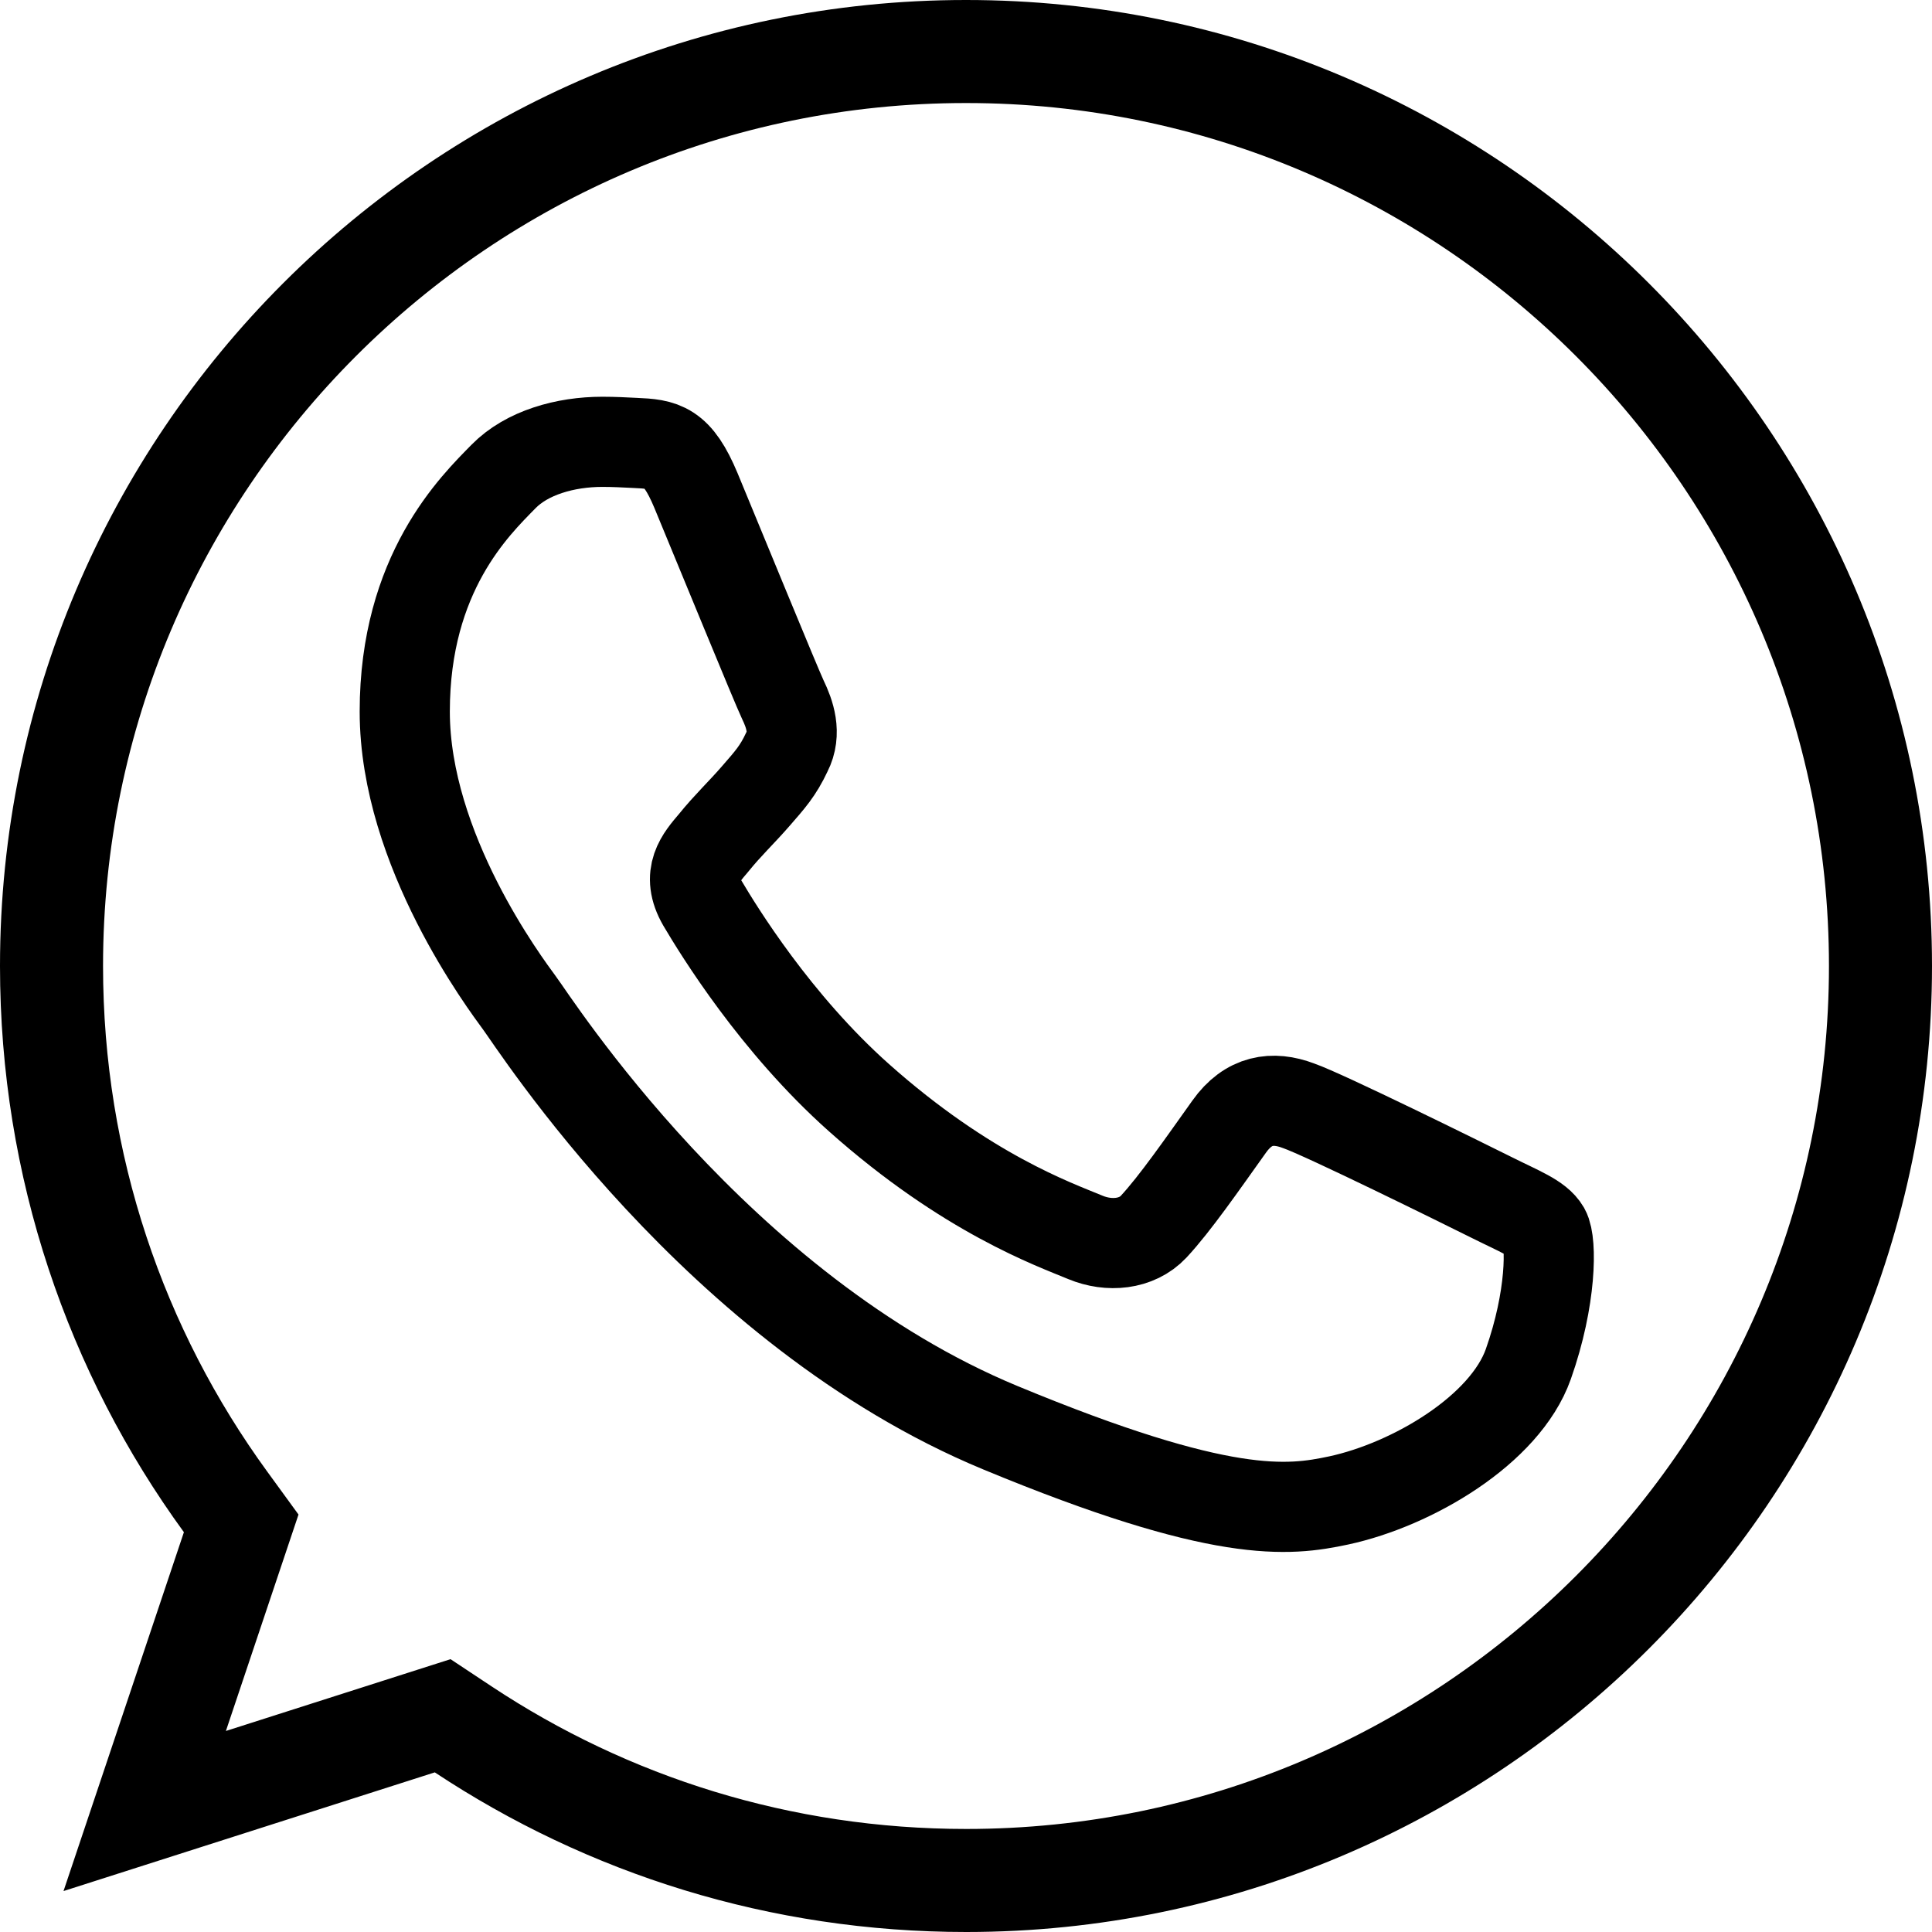 <?xml version="1.0" encoding="UTF-8"?> <svg xmlns="http://www.w3.org/2000/svg" width="150" height="150" viewBox="0 0 150 150" fill="none"> <path d="M18.07 120.232L18.727 118.274L17.512 116.605C9.004 104.921 4 90.534 4 75C4 35.846 35.838 4 74.981 4H75.019C114.161 4 146 35.855 146 75C146 114.145 114.161 146 75.019 146C60.574 146 47.192 141.706 35.968 134.272L34.369 133.212L32.541 133.796L11.235 140.607L18.07 120.232Z" stroke="black" stroke-width="8"></path> <path d="M118.659 105.909C116.85 111.018 109.669 115.256 103.94 116.493C100.022 117.328 94.903 117.993 77.672 110.85C55.631 101.718 41.437 79.322 40.331 77.868C39.272 76.415 31.425 66.009 31.425 55.246C31.425 44.484 36.89 39.243 39.094 36.993C40.903 35.147 43.894 34.303 46.762 34.303C47.69 34.303 48.525 34.35 49.275 34.387C51.478 34.481 52.584 34.612 54.037 38.09C55.847 42.45 60.253 53.212 60.778 54.318C61.312 55.425 61.847 56.925 61.097 58.378C60.394 59.878 59.775 60.543 58.669 61.818C57.562 63.093 56.512 64.068 55.406 65.437C54.394 66.628 53.25 67.903 54.525 70.106C55.8 72.262 60.206 79.453 66.694 85.228C75.065 92.681 81.853 95.062 84.281 96.075C86.09 96.825 88.247 96.647 89.569 95.24C91.247 93.431 93.319 90.431 95.428 87.478C96.928 85.359 98.822 85.097 100.809 85.847C102.834 86.55 113.55 91.847 115.753 92.943C117.956 94.05 119.409 94.575 119.944 95.503C120.469 96.431 120.469 100.79 118.659 105.909Z" stroke="black" stroke-width="7"></path> </svg> 